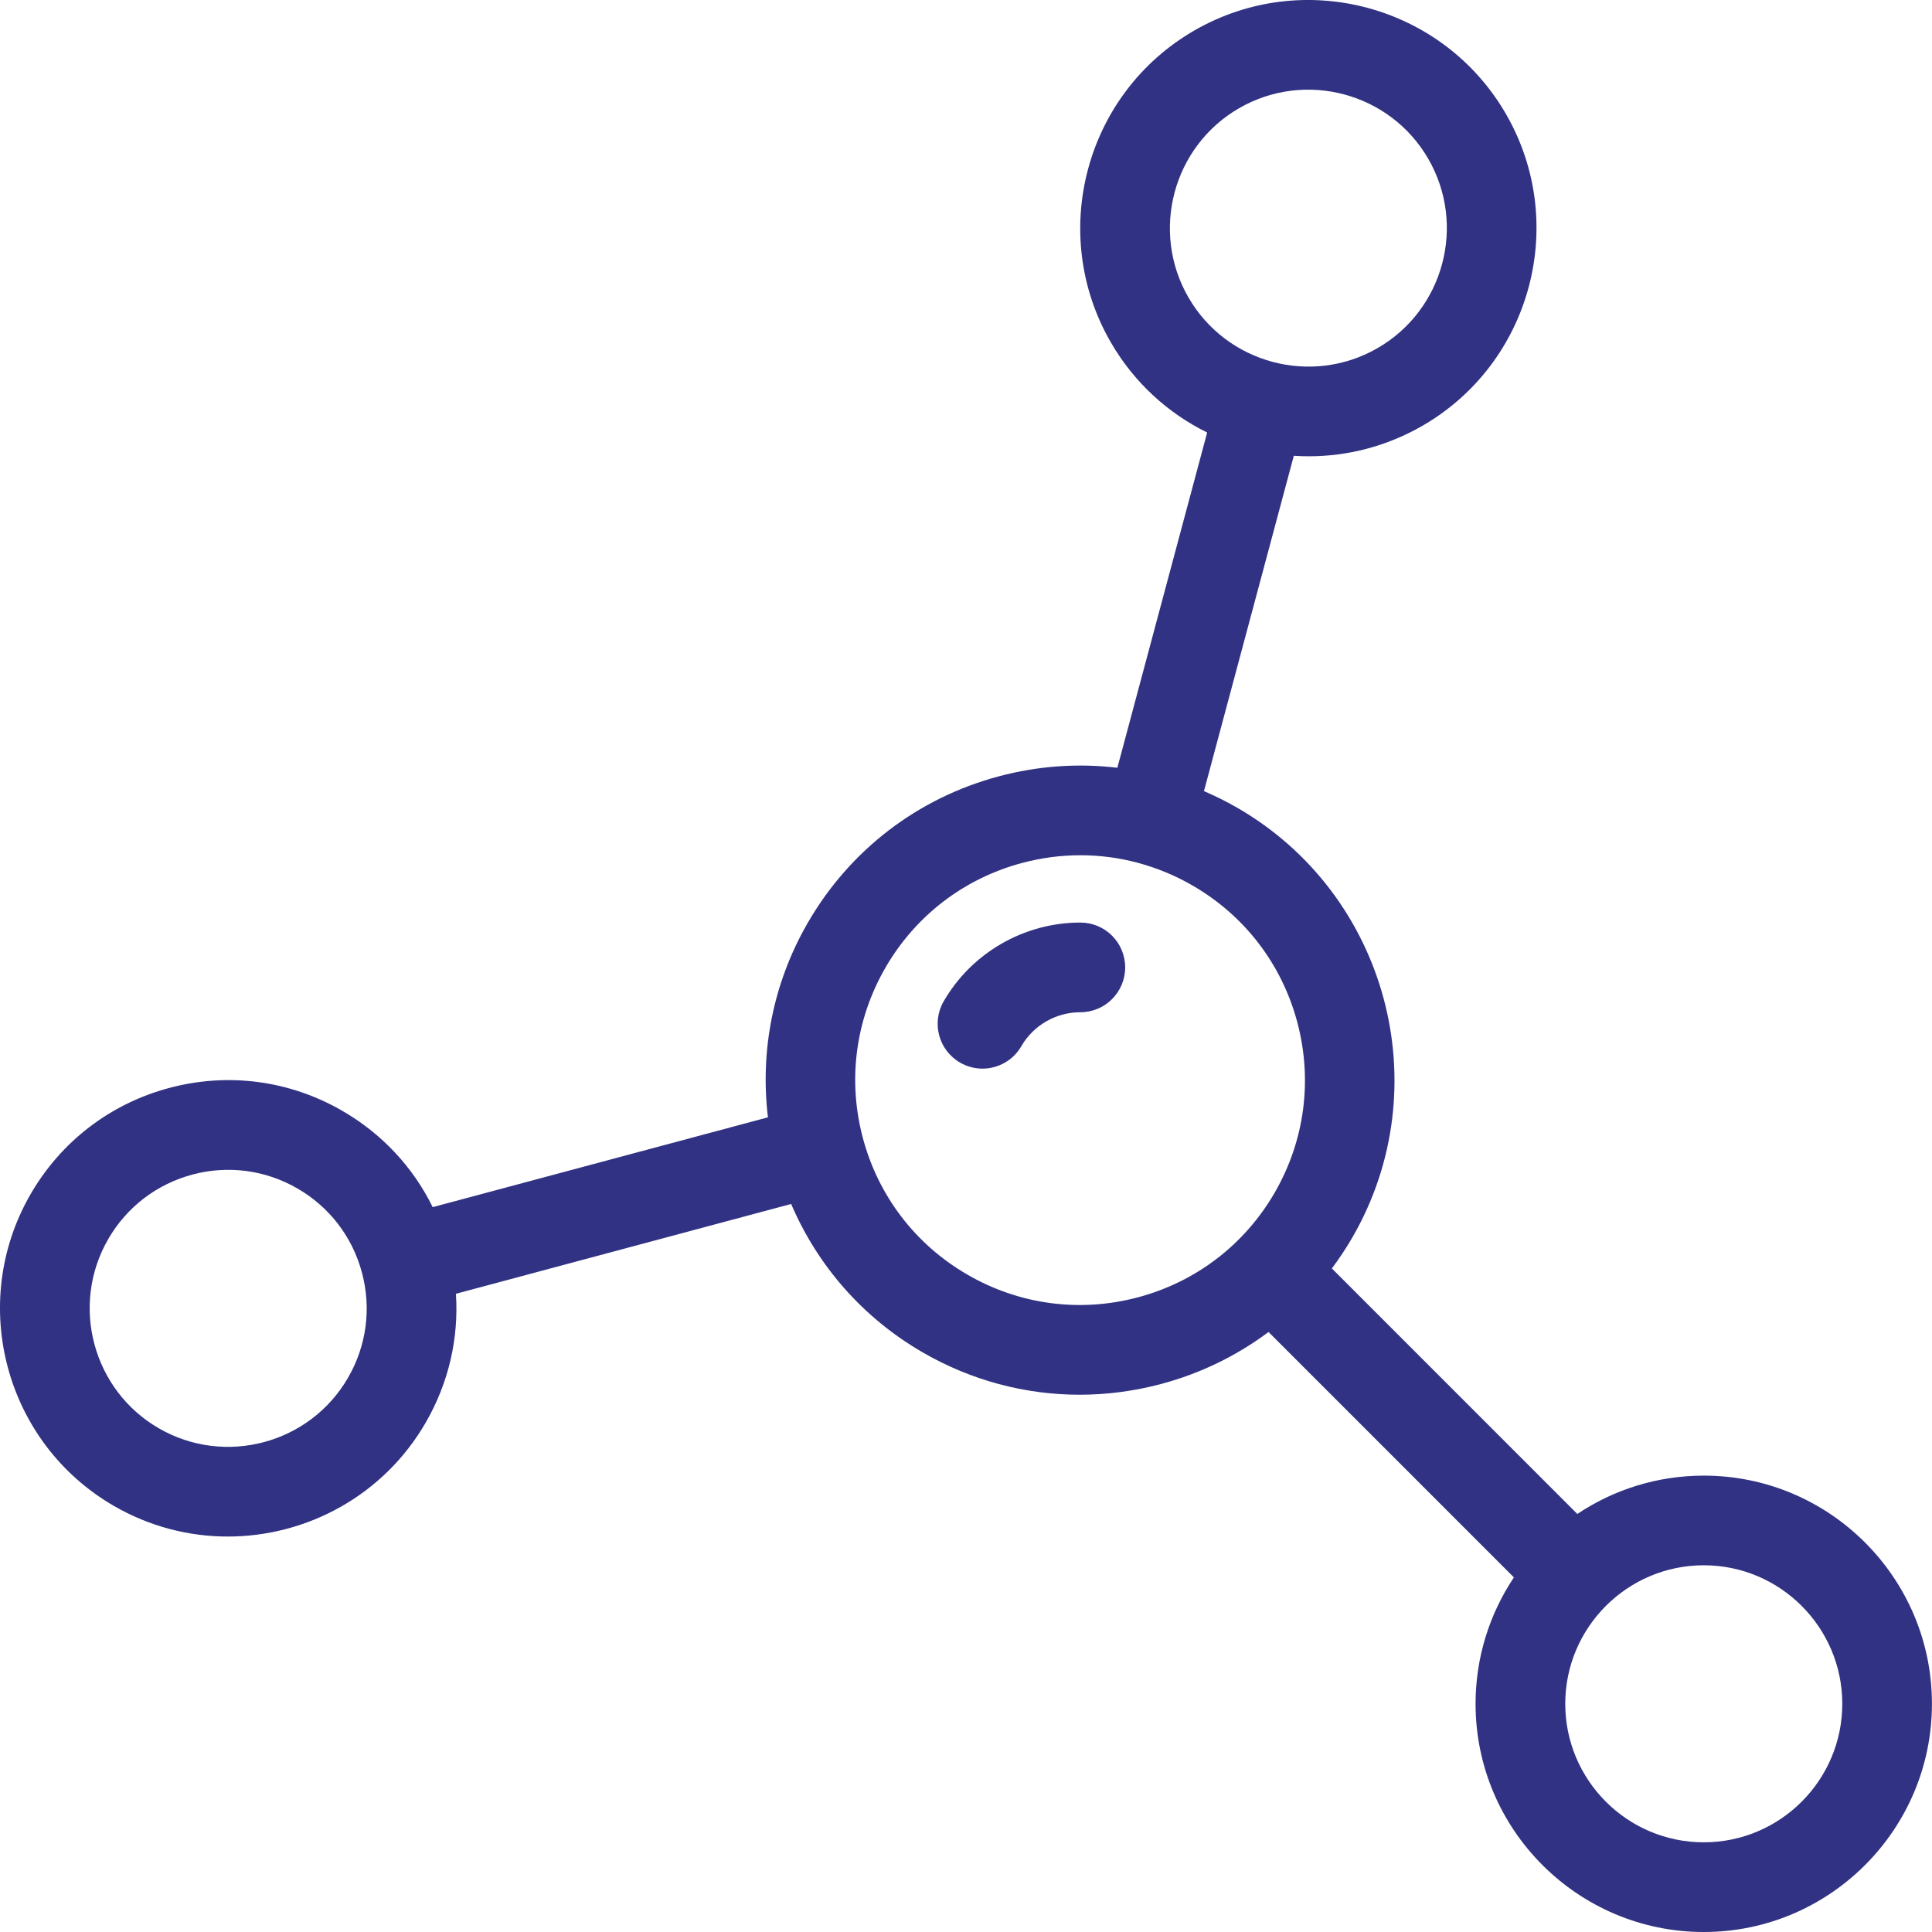 <svg width="64" height="64" viewBox="0 0 64 64" fill="none" xmlns="http://www.w3.org/2000/svg">
<path d="M56.44 48.882C54.892 48.882 53.451 49.35 52.251 50.152L44.12 42.019C44.364 41.691 44.593 41.349 44.801 40.989C47.673 36.014 45.962 29.631 40.988 26.759C40.628 26.551 40.258 26.369 39.883 26.207L42.859 15.099C43.023 15.11 43.188 15.115 43.354 15.115C44.635 15.115 45.933 14.789 47.121 14.104C50.73 12.02 51.971 7.387 49.888 3.778C47.803 0.168 43.171 -1.073 39.562 1.011C35.952 3.095 34.711 7.727 36.795 11.337C37.569 12.678 38.695 13.69 39.989 14.328L37.014 25.433C35.715 25.278 34.385 25.369 33.083 25.718C30.395 26.438 28.148 28.162 26.757 30.572C25.588 32.596 25.179 34.853 25.439 37.013L14.334 39.988C13.68 38.659 12.649 37.553 11.337 36.796C9.588 35.786 7.552 35.518 5.601 36.041C3.651 36.563 2.021 37.814 1.011 39.562C-1.073 43.172 0.168 47.804 3.778 49.888C4.965 50.574 6.263 50.9 7.545 50.9C10.159 50.9 12.705 49.544 14.104 47.122C14.861 45.81 15.201 44.336 15.103 42.858L26.208 39.883C27.062 41.883 28.546 43.633 30.57 44.802C32.175 45.729 33.957 46.202 35.762 46.202C36.667 46.202 37.578 46.083 38.475 45.843C39.777 45.494 40.974 44.907 42.022 44.124L50.15 52.253C49.349 53.453 48.88 54.893 48.88 56.441C48.88 60.609 52.271 64 56.439 64C60.607 64 63.998 60.609 63.998 56.441C63.999 52.273 60.608 48.882 56.44 48.882ZM39.368 9.852C38.103 7.661 38.856 4.849 41.047 3.584C43.238 2.319 46.05 3.073 47.315 5.264C48.58 7.455 47.826 10.266 45.635 11.531C43.444 12.796 40.633 12.042 39.368 9.852ZM11.531 45.636C10.266 47.827 7.455 48.58 5.264 47.316C3.073 46.051 2.32 43.239 3.584 41.048C4.197 39.987 5.187 39.228 6.37 38.91C7.554 38.593 8.791 38.756 9.852 39.369C10.91 39.98 11.668 40.966 11.987 42.146C11.988 42.149 11.988 42.152 11.989 42.155C11.99 42.158 11.991 42.161 11.992 42.165C12.306 43.346 12.142 44.578 11.531 45.636ZM42.228 39.504C41.233 41.226 39.627 42.458 37.706 42.973C35.785 43.488 33.778 43.224 32.056 42.229C30.333 41.235 29.101 39.629 28.586 37.708C28.072 35.786 28.336 33.78 29.33 32.057C30.325 30.335 31.93 29.103 33.852 28.588C34.493 28.416 35.144 28.331 35.791 28.331C36.431 28.331 37.067 28.415 37.685 28.579C37.693 28.582 37.7 28.585 37.707 28.587C37.712 28.588 37.717 28.588 37.721 28.59C38.337 28.757 38.935 29.004 39.502 29.332C41.225 30.326 42.457 31.932 42.972 33.853C43.486 35.775 43.222 37.781 42.228 39.504ZM56.44 61.029C53.91 61.029 51.851 58.971 51.851 56.441C51.851 53.911 53.91 51.852 56.44 51.852C58.969 51.852 61.028 53.91 61.028 56.441C61.028 58.971 58.969 61.029 56.44 61.029Z" fill="#313283"/>
<path d="M35.788 30.561C33.925 30.561 32.19 31.561 31.26 33.171C30.85 33.882 31.093 34.79 31.804 35.2C32.038 35.335 32.293 35.4 32.545 35.4C33.058 35.4 33.558 35.133 33.833 34.657C34.233 33.963 34.982 33.532 35.787 33.532C36.608 33.532 37.273 32.867 37.273 32.046C37.273 31.226 36.608 30.561 35.788 30.561Z" fill="#313283"/>
</svg>
